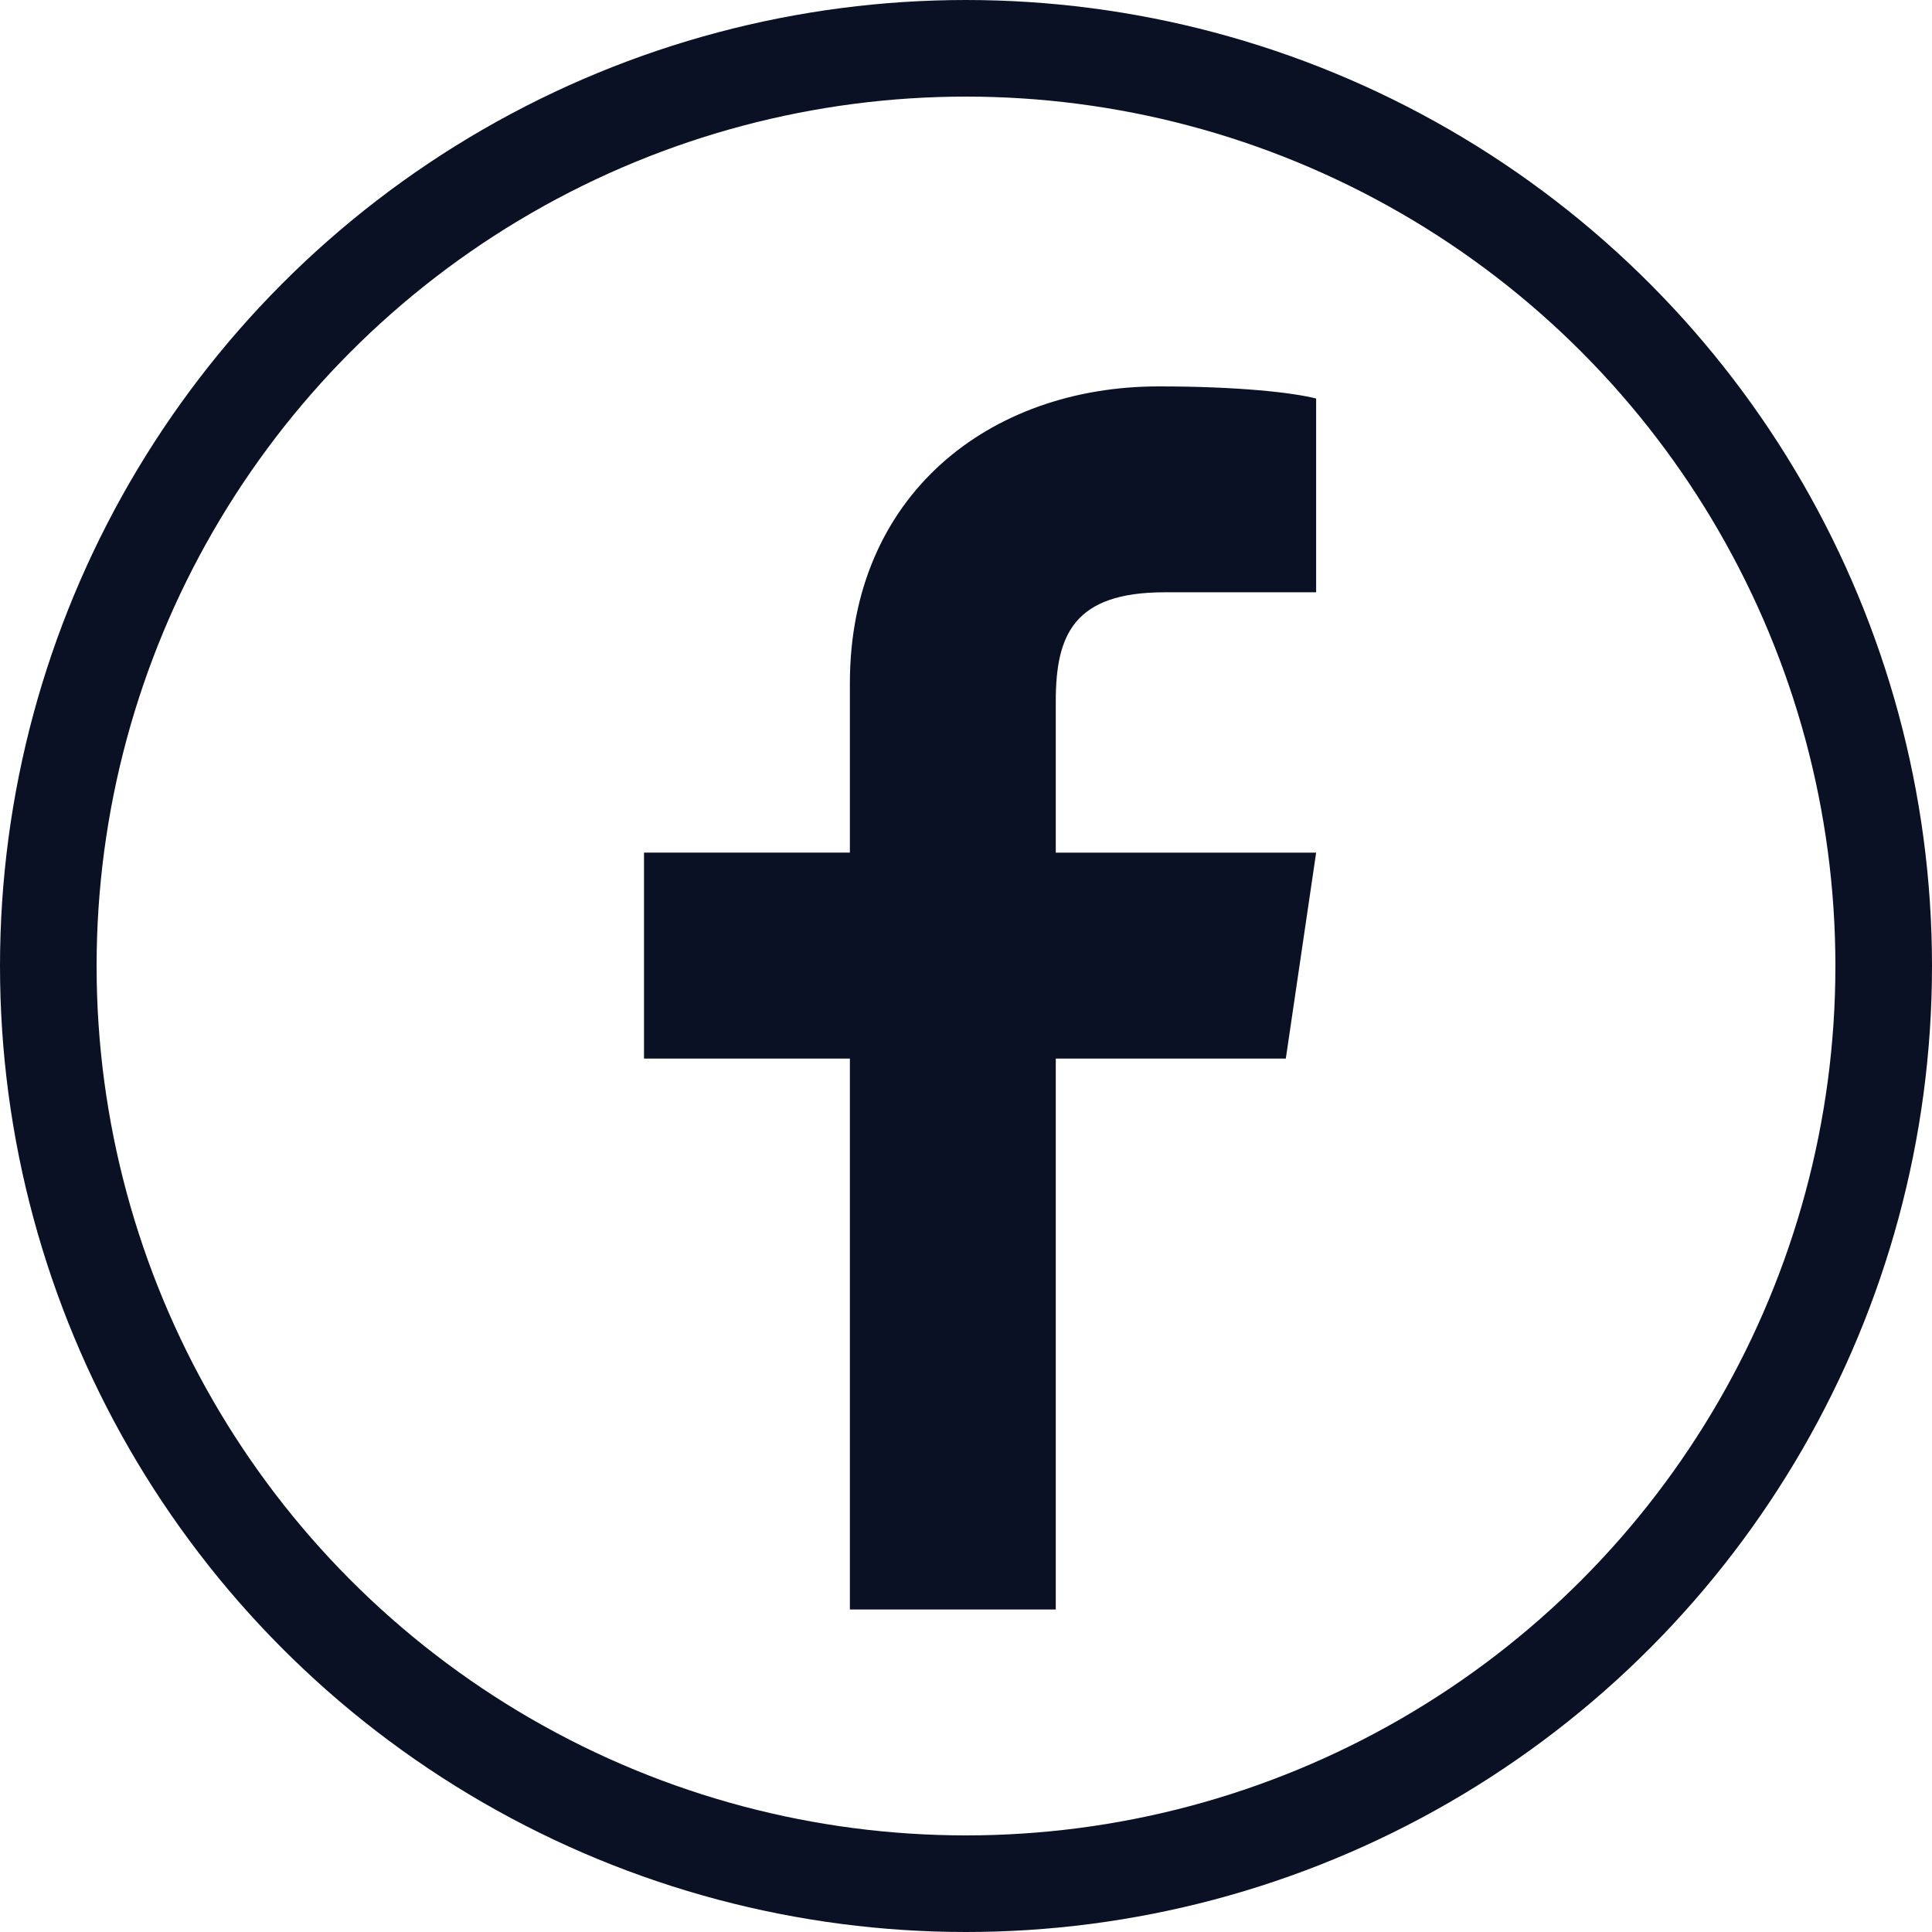 <?xml version="1.0" encoding="UTF-8"?>
<svg width="30px" height="30px" viewBox="0 0 30 30" version="1.1" xmlns="http://www.w3.org/2000/svg" xmlns:xlink="http://www.w3.org/1999/xlink">
    <!-- Generator: Sketch 52.3 (67297) - http://www.bohemiancoding.com/sketch -->
    <title>Spox Blue - Spox Facebook Copy</title>
    <desc>Created with Sketch.</desc>
    <g id="Extra-pages" stroke="none" stroke-width="1" fill="none" fill-rule="evenodd">
        <g id="Artboard-Copy" transform="translate(-16, -107)">
            <g id="Spox-Blue---Spox-Facebook-Copy" transform="translate(16, 107)">
                <circle id="Oval" stroke="#0B1124" stroke-width="1.5" cx="15" cy="15" r="14.25"></circle>
                <path d="M13.197,24.992 L13.197,16.438 L10,16.438 L10,13.239 L13.197,13.239 L13.197,10.607 C13.197,7.692 15.36,6 17.992,6 C19.216,6 20.06,6.093 20.437,6.188 L20.437,9.197 L18.086,9.197 C16.676,9.197 16.394,9.855 16.394,10.89 L16.394,13.24 L20.437,13.24 L19.966,16.438 L16.394,16.438 L16.394,24.992 L13.197,24.992" id="Fill-1" fill="#0B1124"></path>
            </g>
        </g>
    </g>
</svg>